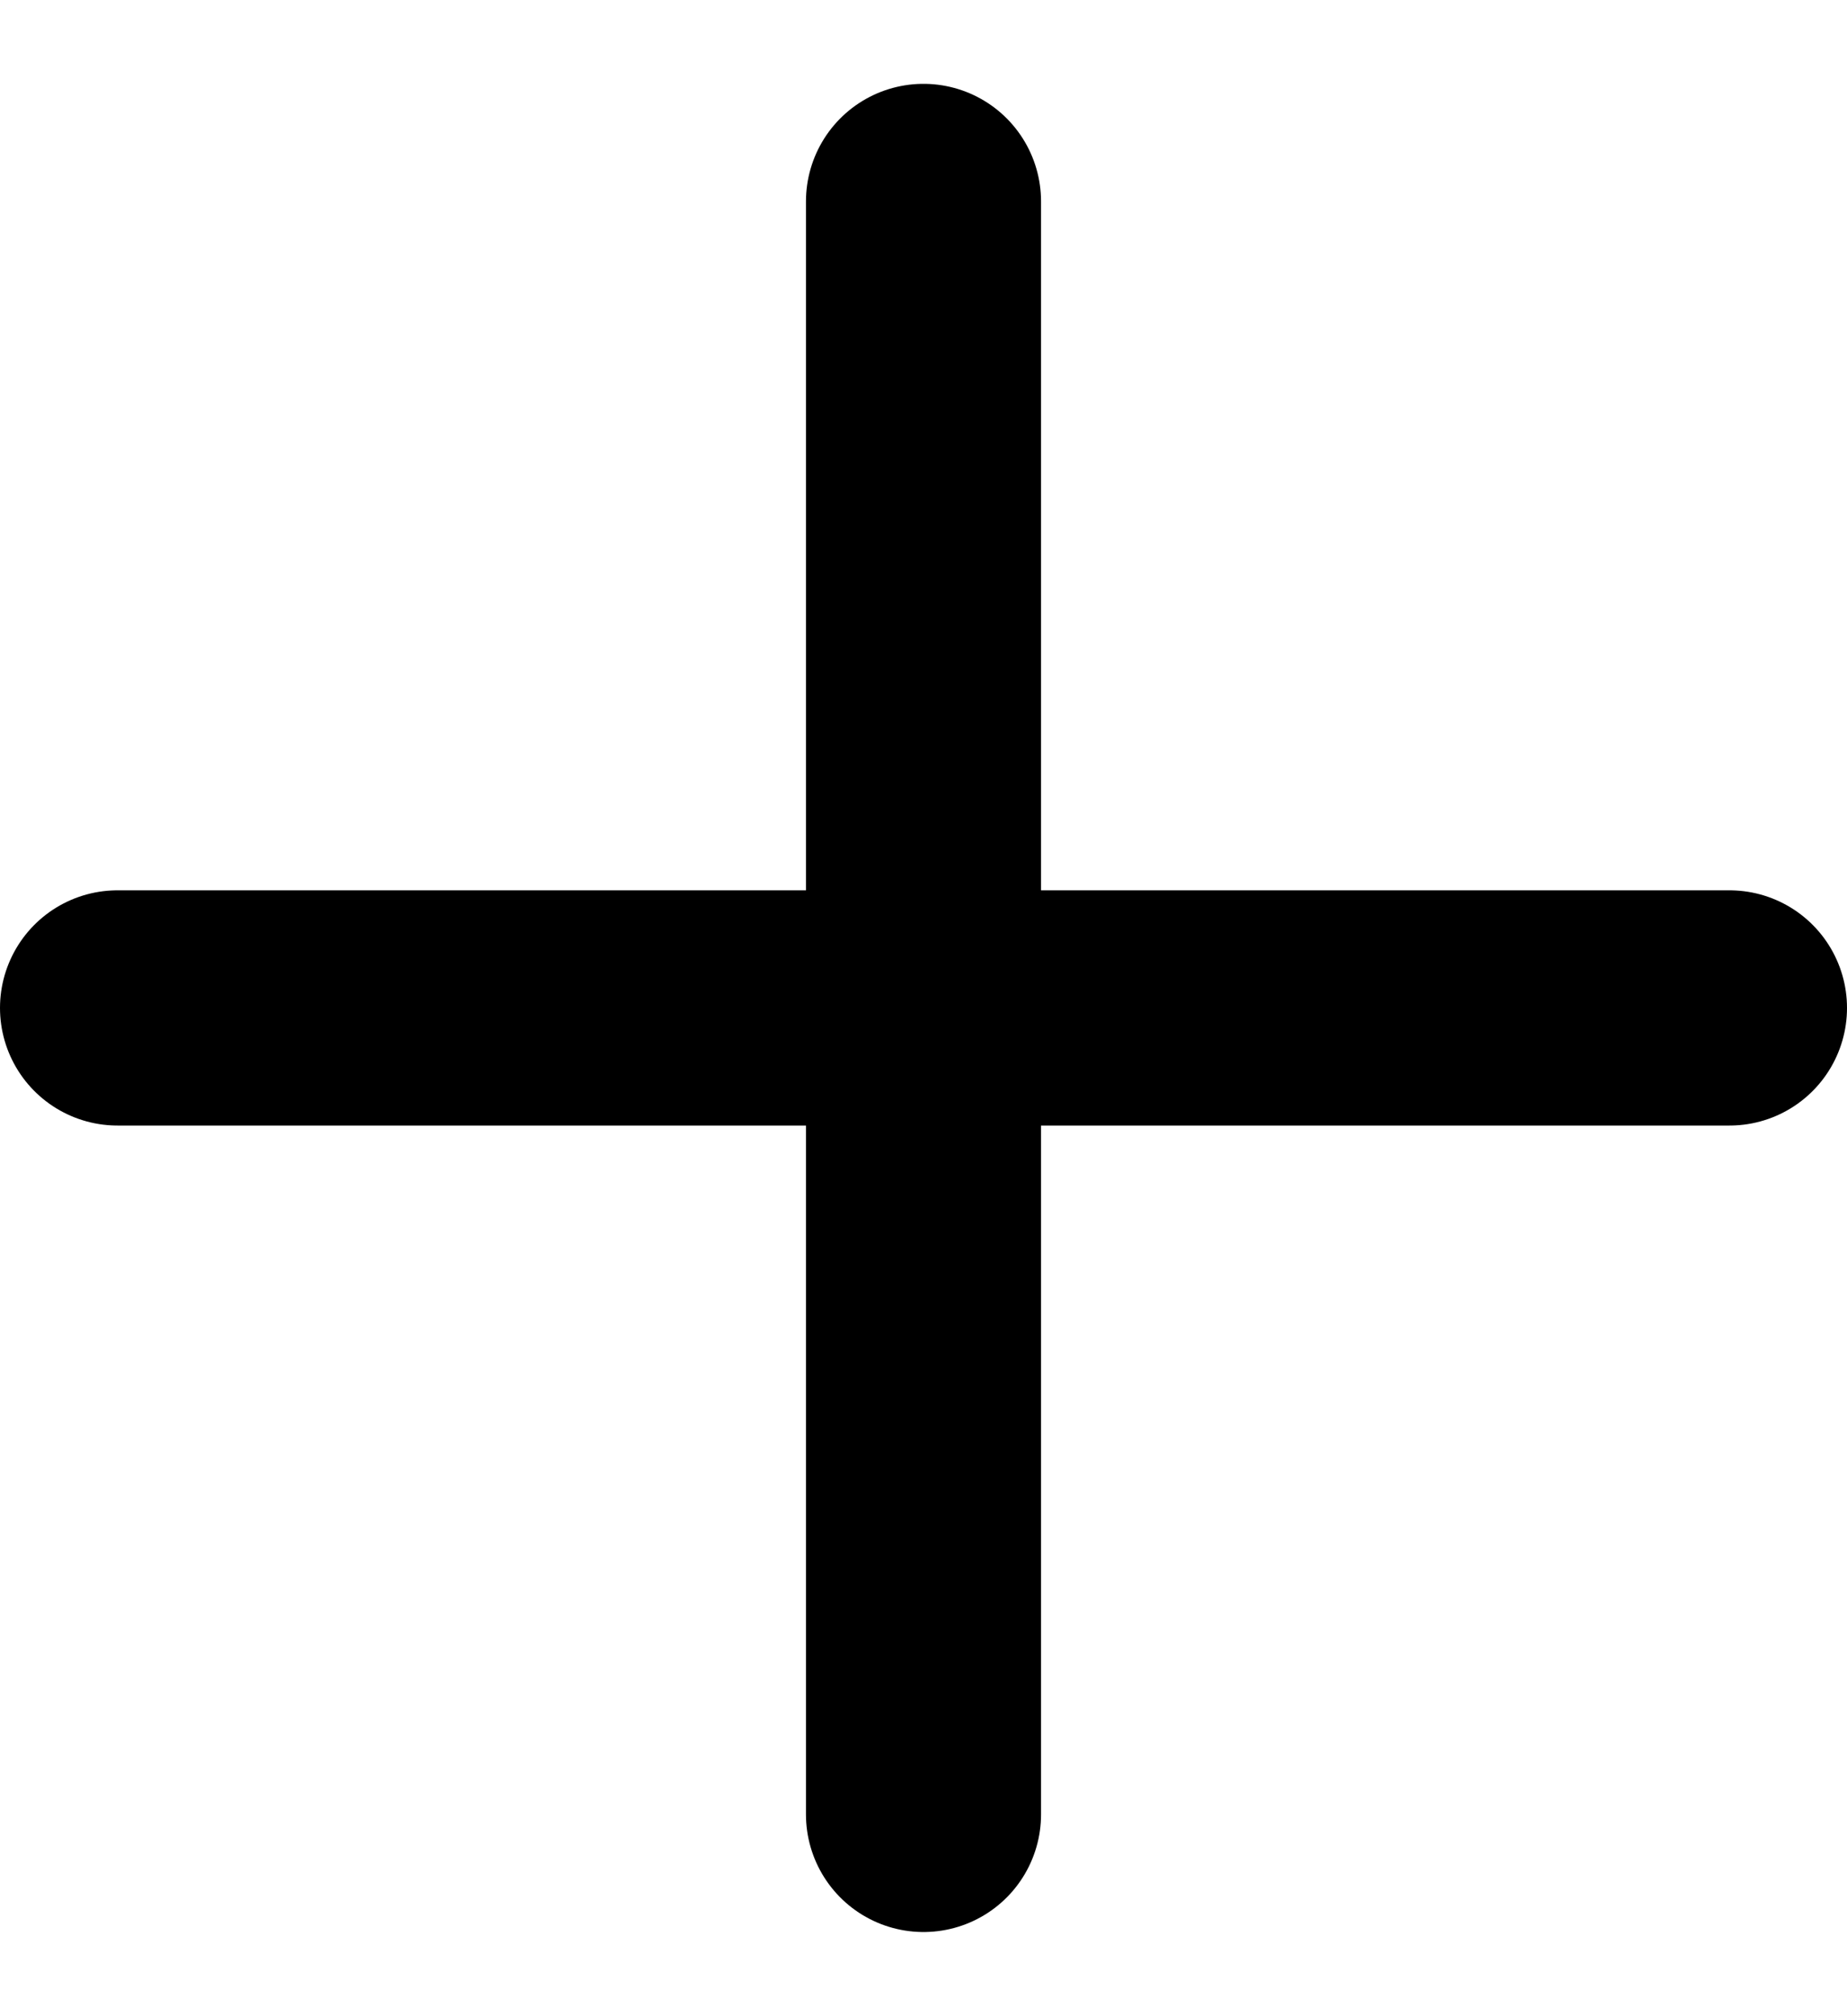 <svg width="11" height="12" viewBox="0 0 11 12" fill="none" xmlns="http://www.w3.org/2000/svg">
<path d="M5.5 1.199L5.5 10.799M10.3 5.999L0.7 5.999" stroke="black" stroke-width="1.4" stroke-linecap="round"/>
</svg>
